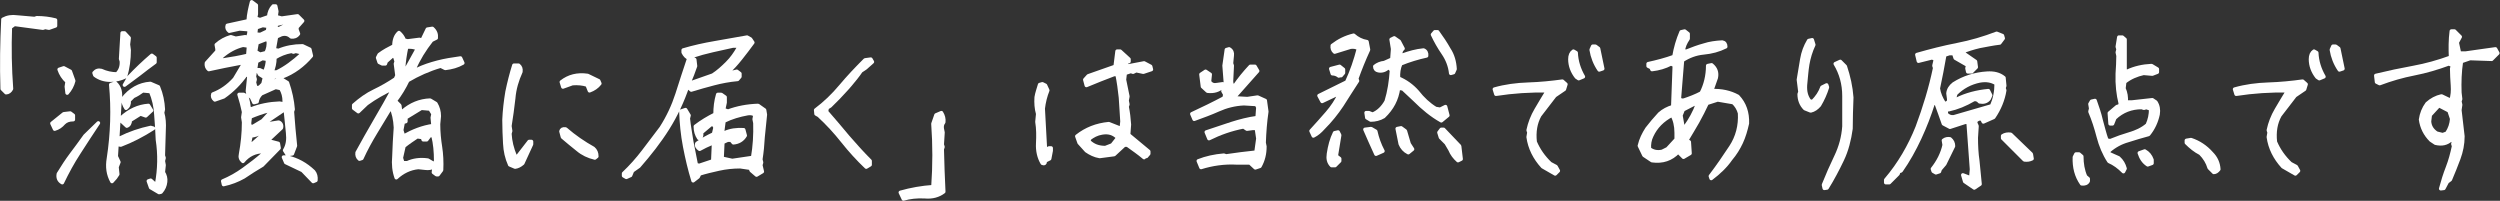 <?xml version="1.0" encoding="utf-8"?>
<!-- Generator: Adobe Illustrator 23.0.3, SVG Export Plug-In . SVG Version: 6.00 Build 0)  -->
<svg version="1.1" id="レイヤー_1" xmlns="http://www.w3.org/2000/svg" xmlns:xlink="http://www.w3.org/1999/xlink" x="0px"
	 y="0px" viewBox="0 0 658.6 52.9" style="enable-background:new 0 0 658.6 52.9;" xml:space="preserve">
<rect x="0" y="0" width="658.6" height="52.9" fill="#333333" stroke="none"/>
<style type="text/css">
	.st0{fill:#FFFFFF;stroke:#FFFFFF;stroke-width:0.969;stroke-linecap:round;stroke-linejoin:round;stroke-miterlimit:10;}
</style>
<g>
	<g>
		<path class="st0" d="M1.6,24.4l-1-1C0.4,17.3,0.5,11.2,0.8,5.1c1.1-0.6,2.3-0.8,3.7-0.6l4.6,0.4l0.6-0.2c1.7,0,3.3,0.2,4.9,0.6
			v1.5l-1.7,0.6l-1-0.2l-0.6,0.2l-7.5-1L2.7,7.2C2.5,12.6,2.6,18,3,23.4C2.7,24,2.2,24.4,1.6,24.4z"/>
		<path class="st0" d="M14.4,34l-0.7-1.5l3.1-2.5l1.7-0.2l0.8,0.6v1.1c-1.1,0-1.9,0.3-2.5,0.9C16.1,33.2,15.4,33.7,14.4,34z
			 M16.4,48.1c-0.9-0.5-1.2-1.3-1-2.3c1.1-1.8,2.2-3.5,3.4-5.1s2.4-3.2,3.6-4.9l3.5-3.4c-1.8,2.7-3.5,5.3-5.1,7.8
			C19.1,42.8,17.7,45.4,16.4,48.1z M17.7,24.5l-0.2-1.7l0.2-1.3c-1-0.9-1.7-2-2.1-3.2l1.2-0.4l1.7,0.9l0.9,2.5
			C19.1,22.5,18.5,23.6,17.7,24.5z M29.1,21.1c-1.5,0-2.9-0.4-4.1-1.3l-0.2-0.6c0.5-0.6,1.1-0.8,1.9-0.6c1.3,0.6,2.7,0.9,4.1,0.9
			c0.9-0.9,1.3-2,1.2-3.4l-0.2-0.6l0.4-6.8h0.6L34,10l-0.2,1.7l0.2,1.5c0,2.4-0.3,4.8-1,7C31.8,20.8,30.5,21.1,29.1,21.1z
			 M29.5,47.8c-1-1.8-1.3-3.8-0.9-6.1c1-6.5,1.2-13,0.6-19.4l1.2-0.4c1.2,1.1,1.5,2.6,1.2,4.4l-0.6,9.9l0.6,0.2
			c2.6-1.3,5.3-2.2,8.1-2.8l0.7,0.2c-2.8,1.8-5.7,3.3-8.6,4.4l-1-0.2l-0.2,3.2l0.7,1.5L30.8,44l0.2,1.9l-0.6,0.9L29.5,47.8z
			 M33.4,33.2L32,31.9v-0.9c2.1-1.9,4.4-3,7.1-3.2l0.8,1.3l-1.5,1.4L37,30l-2.7,1.7C34.3,32.4,34,33,33.4,33.2z M41.9,50.7l-2.2-1.3
			l-0.6-1.7l0.6-0.2l1,0.9h0.6c0.7-3.8,0.8-7.7,0.2-11.6c-0.1-2.1-0.2-4.3-0.4-6.5c-0.1-2.2-0.6-4.3-1.4-6.2l-2.1-0.2
			c-0.8,0.6-1.6,1.1-2.5,1.5L34,26.5c0.1,0.9-0.2,1.6-0.8,2c-0.5-0.8-0.8-1.6-0.8-2.5c1.9-2.4,4.3-3.8,7.2-4l2.1,0.9
			c0.8,1.9,1.2,3.9,1.3,5.9l-0.2,0.9c0.4,1.4,0.5,2.9,0.4,4.5L43,41l0.2,0.6L43,42.4l0.2,1.1L43,45.4c0.5,0.8,0.7,1.6,0.6,2.5
			c-0.1,1-0.5,1.9-1.2,2.7L41.9,50.7z M32.8,22.4l1.2-2.1c1.9-2,3.9-3.9,6-5.7l0.8,0.6v1.2c-1.4,1-2.8,2.1-4.1,3.1
			C35.3,20.5,34.1,21.5,32.8,22.4z"/>
		<path class="st0" d="M58.9,48.6l-0.2-0.9c1.9-0.8,3.7-1.8,5.5-3.1c1.8-1.3,3.5-2.6,5.1-4l0.2-0.7c-2.3,0-4.1,0.9-5.5,2.6
			c-0.6-0.5-0.8-1.1-0.6-1.9c0.5-2.7,0.8-5.5,0.8-8.4L64,30.9l0.2-1.4c-0.3-1.5-0.7-3-1.2-4.6h1.2l0.7,0.4c0.4,1,0.6,2.1,0.7,3.2
			l0.6,0.2c2.3-0.9,4.8-1.4,7.4-1.5l1.3,0.2v-0.7c0-1.3-0.3-2.4-0.9-3.4L72.6,23l-3.8,1.7c-0.6,0.6-1,1.3-1.1,2.1L66.9,27l-0.6-1.3
			l-0.9-0.8L65.2,24l0.4-4l-0.8-0.4c-1.6,2.3-3.6,4.3-5.9,5.9l-2.3,0.8c-0.5-0.4-0.7-0.9-0.5-1.5c2.1-0.8,4-2.1,5.7-4l2.5-4.2h-0.9
			c-2.8,0.5-5.6,1.1-8.4,1.7c-0.5-0.4-0.7-1-0.6-1.7l2.8-3.1v-0.6L57,11.8c1.1-1,2.4-1.7,3.8-2.1l1.3,0.4l2.5-0.4l0.6,0.2
			c0.4-0.7,0.5-1.4,0.4-2.1l-2.5-0.2l-2.7,0.6c-0.5-0.4-0.7-0.9-0.5-1.5l5.5-1.2c0.1-1.8,0.5-3.4,0.9-5l1.2,0.9v2.3l-0.2,1.1
			l1.2,0.4l2.3-0.8c0.1-1.1,0.5-2.1,1.2-2.8h0.6L72.9,3l-0.2,1.4l1.5,0.4l4.2-0.6l1.3,1.3l-1.5,1.7v0.6l0.4,1.1
			c-0.5,0.7-1.2,0.9-1.9,0.8C76,9,75.1,8.8,74.1,9.1l-1.3,0.6l-0.6,3.4l1.2,0.2c1.9-0.8,4-1.2,6.3-1.2l1.9,0.9l0.4,1.7
			c-2.1,2.5-4.7,4.4-7.6,5.5l-1.2,0.2l-0.6-0.2l-1.1,0.4l-0.2,0.6l0.6,0.2l2.5-0.4l1.3,0.8c0.8,2.3,1.3,4.6,1.5,7l-0.2,0.6
			c0.2,3.1,0.5,6,0.8,9l-0.8,2.1l-1.3,0.2L75,39.6c0.8-1.3,1-2.8,0.8-4.6l-0.6-5.9h-0.6L70.3,32l-0.2,0.6h0.8l2.5-0.4
			c0.6,0.2,0.9,0.8,0.7,1.5L71,36.6v0.6l2.3,0.6l0.2,1.2l-4.4,4.5c-1.7,1-3.3,2-4.9,3.1C62.6,47.5,60.8,48.2,58.9,48.6z M65.3,14.6
			l0.2-2.5L64,11.9c-2,0.5-3.9,1.5-5.7,3.1l-0.2,0.8h0.8C61,15.5,63.2,15.1,65.3,14.6z M66.7,33.3l2.5-1.5l2.3-2.5l-0.6-0.2
			c-1.7,0.4-3.3,1-5,1.7l-0.2,1.7l0.2,0.9L66.7,33.3z M66.5,37.9l2.8-2.5l-0.6-0.5c-0.7,0.5-1.6,0.8-2.6,0.9l-0.4,1.9L66.5,37.9z
			 M68.4,23l0.9-0.9l0.4-1.7l-1.3-0.8l-0.6-1.2h0.6l1.3,0.6c0.5-1,0.8-2.2,0.8-3.4l-1.4-0.2l-1.5,0.8l-0.6,4l0.2,0.7l-0.2,0.8
			l0.4,1.5L68.4,23z M68.6,9.1l1.9-0.9l0.2-1.3l-1.5-0.2l-1.7,0.6l-0.2,1.7L68.6,9.1z M70.1,13.9c0.5-0.9,0.7-2,0.6-3.3l-0.7-0.2
			l-2.3,0.9l-0.4,2.3l1.2,0.7L70.1,13.9z M72.9,19c2.3-1.1,4.4-2.7,6.5-4.6l0.2-0.5l-1.7-0.4l-0.6,0.2l-0.5-0.2
			c-1.7,0.3-3.1,0.9-4.4,1.7c0,1.4-0.3,2.7-0.8,3.8H72.9z M75.4,6.6l-0.5-0.7l-2.1,0.5l-0.2,1l0.9,0.2L75.4,6.6z M82.5,47.8
			l-2.8-2.9l-4.4-2.1l-0.6-1.4h0.9c2.7,0.6,5,1.9,7,3.8c0.5,0.6,0.7,1.4,0.6,2.3L82.5,47.8z"/>
		<path class="st0" d="M104.4,46.8c-0.6-1.7-0.8-3.5-0.6-5.6c0.1-2.5,0.2-5.1,0.4-7.6c-0.1-2.1-0.5-3.9-1.2-5.4
			c-1.3,2.1-2.6,4.3-4,6.6c-1.4,2.3-2.6,4.5-3.7,6.9l-0.6,0.2c-0.5-0.4-0.7-1-0.6-1.7c1.5-2.8,3.2-5.7,4.8-8.5
			c1.7-2.9,3.3-5.7,4.8-8.5c-2.6,1.2-4.9,2.5-7.1,4.1l-2.2,2.1l-1.2-0.9v-0.8c1.7-1.5,3.5-2.8,5.4-3.7c1.9-0.9,3.8-2,5.6-3.2
			l0.4-0.9l-0.4-3.1l0.2-0.6l-0.4-1.3l-0.6-0.2l-1.7,1.5l-0.2,0.6h-0.8l-0.8-0.4l-0.4-1.2l0.4-0.8c1.2-0.9,2.5-1.6,3.9-2.3
			c0-1.5,0.4-2.7,1.3-3.5c0.6,0.5,1.1,1.2,1.4,2l0.9,0.2l3.1-0.4l0.7,0.2l1.4-2.9l1.3-0.2c0.8,0.7,1.1,1.5,1,2.5l-1.2,0.6
			c-1.9,2.4-3.5,5-4.6,7.6l0.6,0.2c1.8-0.9,3.7-1.5,5.6-2c1.9-0.5,3.9-0.8,6-1.1l0.6,1.3c-1.4,0.8-2.9,1.2-4.6,1.4l-1.2-0.6
			c-3.1,0.9-6,2.2-8.7,3.8c-0.9,1.9-2,3.7-3.3,5.4l1.2,1.2l0.2,1.5h0.6c2.1-1.8,4.5-2.8,7.2-2.9l1.5,0.9c0.6,1,0.9,2.1,0.9,3.3
			l-0.2,2.1c0,2.1,0.2,4.1,0.5,6c0.3,1.9,0.4,4,0.3,6.1l-0.9,1.2H115l-0.8-0.6l0.2-1.5c-0.8,0.4-1.5,0.5-2.3,0.4l-1.9-0.2
			C108,44.3,106,45.3,104.4,46.8z M114.6,43.2l0.2-0.9c0-2.3-0.2-4.5-0.7-6.5l-0.8-0.2l-0.9,1.2h-0.9l-0.2-0.6l-1.4-0.2
			c-1.2,0.8-2.4,1.6-3.5,2.5l-0.7,3.1l0.4,1.3h1.2c1.5-0.7,3.3-1,5.4-0.7l1.2,0.7L114.6,43.2z M106.3,35.9c2.5-1.4,5-2.4,7.8-2.8
			l-0.2-2.1l0.2-1l-0.8-1.3l-2.3-0.2l-4.1,2.5V32l-0.7,0.2l-0.4,2.1L106.3,35.9z M106.9,18.4l3.1-5.6c-0.9-0.4-1.9-0.5-2.9-0.4
			c-0.4,1.9-0.7,3.8-0.8,5.7L106.9,18.4z"/>
		<path class="st0" d="M135.7,44l-1.4-0.6c-0.8-1.8-1.2-3.6-1.3-5.6c-0.1-2-0.2-4-0.2-6.2c0.1-2.5,0.4-5,0.8-7.4
			c0.5-2.4,1.1-4.8,1.8-7h1.2c0.5,0.4,0.7,0.9,0.6,1.7c-1,2.2-1.7,4.5-1.9,7c-0.3,2.5-0.6,4.9-1,7.3l0.2,1.3l-0.2,0.7
			c0.1,2,0.6,4,1.4,5.9l0.6,0.2l3.1-4h0.6V38c-0.8,1.7-1.5,3.3-2.3,5C137,43.6,136.4,43.9,135.7,44z M156.7,41.6
			c-1.7-0.4-3.2-1.1-4.5-2.2c-1.4-1.1-2.7-2.2-4-3.3l-0.4-1.5c0.1-0.5,0.5-0.7,1.2-0.6c2.3,2,4.8,3.7,7.3,5.1
			c0.6,0.5,0.9,1.2,0.9,2.1L156.7,41.6z M155.3,23.9l-0.6-1.5c-1.2-0.4-2.5-0.5-3.9-0.4l-2.5,0.9l-0.4-1.3c1.9-1.5,4.2-2.1,6.9-1.7
			l2.9,1.4L158,22C157.3,22.9,156.4,23.5,155.3,23.9z"/>
		<path class="st0" d="M165,46.7l-0.7-0.4v-0.6c1.9-1.8,3.6-3.7,5.2-5.8c1.6-2.1,3.2-4.2,4.7-6.2c1.8-2.8,3.2-5.8,4.2-8.9
			c1-3.1,2-6.3,3.1-9.5c-0.6-0.2-1.1-0.7-1.5-1.5v-0.6c2.7-0.8,5.4-1.4,8.3-1.9c2.9-0.5,5.7-1,8.5-1.5l0.9,0.5l0.6,0.9
			c-1,1.4-2.1,2.8-3.2,4.2c-1.1,1.4-2.3,2.7-3.5,3.8h0.8l1.7-0.4l0.8,0.6v0.8l-0.6,0.7c-2.2,0.2-4.3,0.6-6.2,1.1c-2,0.5-4,1.1-6,1.7
			l-1-0.9c-1.3,3.8-3,7.5-5.2,11c-2.2,3.5-4.8,6.8-7.6,10l-1.7,1.2l-0.5,1.2L165,46.7z M182.6,47.6c-0.9-2.9-1.6-5.9-2.2-9
			s-0.9-6.2-1-9.3l1.2-0.4l0.9,1.5l-0.2,0.8c0.2,2,0.6,4.1,0.9,6.1c0.4,2,0.8,4.1,1.2,6.1l0.8,0.2l3.6-1.2l0.2-4.6h-0.6
			c-1,0.4-2,0.9-3.1,1.5c-0.6-0.4-0.9-0.9-0.7-1.5c1.4-1,2.9-1.8,4.4-2.5l0.4-1.7l-0.4-0.8h-0.7l-2.5,2.1c0.1,0.9-0.1,1.4-0.7,1.5
			c-0.6-0.9-0.9-1.9-0.9-3.1c1.7-1.3,3.4-2.3,5.2-3.2c0-1.8,0.2-3.5,0.7-5.2h0.9l1,0.7v1.4l-0.4,1.9l1.2,0.4c2.4-0.9,5-1.4,7.9-1.5
			l1.7,1.2l0.2,1.2c-0.2,1.9-0.4,3.9-0.6,5.9c-0.1,2-0.3,4-0.6,5.9l0.2,0.8l-0.2,0.7l0.4,1.7l-1.5,0.9l-1.4-1.2l-0.2-0.6l-2.7-0.4
			c-1.9,0-3.8,0.2-5.6,0.6c-1.8,0.4-3.5,0.8-5.1,1.3l-0.4,0.8L182.6,47.6z M187.8,19.8c1.4-0.9,2.6-2,3.8-3.2
			c1.2-1.2,2.1-2.5,2.9-3.9v-0.6h-1.4c-1.8,0.4-3.6,0.8-5.4,1.2c-1.8,0.4-3.6,0.9-5.4,1.5l-0.2,0.5l0.9,0.4l0.2,1.7
			c-0.5,1.5-1.1,3-1.7,4.4h0.6L187.8,19.8z M198.3,41.5c0.5-2.9,0.7-6,0.6-9.1l-0.2-1l0.2-1.1c-0.5-0.4-1.1-0.5-1.9-0.4
			c-2.2,0.4-4.3,1-6.3,2l-0.4,3.1h0.6c1.5-0.7,3.2-0.9,5-0.8l0.4,1.5c-0.7,1.2-1.8,1.8-3.1,1.9l-0.6-0.7h-0.9l-1.3,0.6l-0.2,4.2
			c0.9,0.2,1.8,0.4,2.7,0.6L198.3,41.5z"/>
		<path class="st0" d="M228.2,44c-2.2-2.1-4.3-4.4-6.2-6.8c-1.9-2.4-4-4.7-6.3-6.8L215,30l-0.1-1c2.4-1.8,4.6-3.9,6.6-6.3
			c2-2.4,4.2-4.7,6.4-6.9l1.5-0.2l0.4,0.7l-1.8,1.6l-1.2,0.8c-0.8,1.2-1.8,2.4-2.8,3.6c-1,1.2-2.1,2.3-3.1,3.4l-2.2,2.2l-0.8,0.5
			l-0.2,1c1.9,2.2,3.8,4.4,5.7,6.7c1.9,2.2,3.8,4.3,5.8,6.3v1L228.2,44z"/>
		<path class="st0" d="M238,52.4l-0.8-1.7c2.8-0.8,5.7-1.3,8.6-1.5c0.4-5.6,0.4-11.1,0-16.6l0.8-2.3l1.4-0.6
			c0.5,0.8,0.7,1.6,0.6,2.5c-0.4,0.5-0.5,1.1-0.4,1.7l0.2,1l-0.2,3.2l0.2,0.6l-0.2,0.6c0.1,3.7,0.2,7.5,0.4,11.2c-1.3,1-3,1.5-5,1.3
			C241.5,51.7,239.7,51.9,238,52.4z"/>
		<path class="st0" d="M274.6,43c-0.9-1.5-1.3-3.3-1.2-5.2c0.1-2,0.1-3.9-0.2-5.7l0.2-2.1c-0.4-1.4-0.5-2.9-0.4-4.4
			c0.2-1.2,0.6-2.2,0.9-3.3l0.7-0.2l0.8,0.4l0.6,1.3c-0.6,1.5-1,3.1-1.2,4.8c0.2,3.7,0.4,7.4,0.6,11.1l0.9-0.7h0.6v0.7l-0.4,2.1
			l-1.2,0.6C275.4,43,275.1,43.2,274.6,43z M301.4,41.5c-1.4-1.2-2.9-2.2-4.4-3.3h-0.8l-2.7,2.5l-3.8,0.5c-1.3-0.2-2.5-0.8-3.5-1.5
			l-1.9-2.1l-0.6-1.7c2.4-1.9,5.2-3,8.4-3.3l3.3,1.3l0.2-1.9c-0.1-2.2-0.3-4.3-0.4-6.3c-0.2-2-0.5-4.1-0.9-6.1h-0.8
			c-2.4,0.9-4.9,1.9-7.3,2.9l-0.4-1.5l0.9-1l7.1-2.5l0.5-4h0.8l2.3,2.1v0.6l-1.4,0.4l1.2,0.8l4.2-0.8l1.7,0.9l0.2,0.8l-2.1,0.7
			l-1.9-0.4l-0.8,0.4l-0.6-0.2l-1.5,0.5l-0.2,1.7l0.9,4.4l-0.2,1.1l0.2,1l-0.2,0.6c0.3,1.5,0.5,3.1,0.6,4.7l-0.2,2.7l5.3,4.4v0.6
			l-0.6,0.7H301.4z M293,38.2l1.5-1.9c-1.1-1.2-2.5-1.6-4.2-1.3c-1.3,0.2-2.4,0.8-3.3,1.5l-0.2,0.7c1.2,1.2,2.6,1.7,4.4,1.7
			L293,38.2z"/>
		<path class="st0" d="M316.4,44.1l-0.7-1.7c2-0.8,4.3-1.3,6.7-1.5l0.6,0.2c2.6-0.4,5.2-0.7,7.9-1l0.5-3.6l-0.4-2.7H330l-1.5,0.2
			l-0.9-0.6c-3.2,0.6-6.3,1.7-9.1,3.1l-0.7-1.7c2.2-0.7,4.4-1.5,6.6-2.2c2.2-0.7,4.5-1.3,6.8-1.6l0.2-2.7l-0.4-0.8l-3.3-0.2
			c-2.4,0.1-4.7,0.7-6.7,1.6s-4.2,1.7-6.4,2.5l-0.6-1.4c2.8-1.3,5.7-2.7,8.5-4.2l0.2-0.9l-0.5-0.9l0.7-1.5l-0.4-5.2l0.6-4.2l0.7-0.2
			c0.7,0.4,0.9,1,0.8,1.7l-0.2,2.1l0.2,0.6l-0.2,4.1c0,0.8,0.3,1.2,0.8,1.3c1.3-1.9,2.7-3.6,4.2-5.2h1.2l0.7,1.2l-6.3,7.1l3.6,0.2
			l2.7-0.4l2,0.9l0.4,2.9c-0.4,2.7-0.6,5.4-0.7,8.2l0.2,1c0,1.9-0.4,3.6-1.3,5.2l-1.2,0.4l-1.4-1.3h-3.4
			C322.5,42.7,319.3,43.2,316.4,44.1z M318.1,24l-1.3-1.2l-0.4-3.2l1.2-0.8l1.2,0.8l-0.2,1.9c0.5,0.8,1.2,1,2.1,0.8l1.4-0.2l0.2,0.6
			C321.1,23.8,319.8,24.2,318.1,24z"/>
		<path class="st0" d="M346,35.8l-0.6-1.3c1.4-1.5,2.8-3.1,4.2-4.7c1.4-1.6,2.5-3.3,3.3-5h-0.6l-4,1.9l-0.8-1.5l7.3-3.6
			c1.3-2.8,2.3-5.7,3.1-8.8c-0.6-0.4-1.3-0.5-2.1-0.4l-4.2,1.3c-0.5-0.4-0.7-1-0.6-1.7c1.7-1.3,3.5-2.2,5.6-2.7
			c1,0.9,2.2,1.5,3.5,1.7l0.4,2.1c-1.2,2.6-2.2,5.1-3.1,7.6l0.2,0.6c-1.4,2.2-2.8,4.3-4.1,6.4c-1.4,2.1-3,4.1-4.9,6
			C347.8,34.6,347,35.3,346,35.8z M350.8,43.6c-0.8-0.8-1-1.8-0.8-3.1c0.3-2,0.8-3.9,1.6-5.5l0.9-0.2l0.4,0.8l-0.9,5.5l0.9,0.7v0.6
			l-1.2,1.2H350.8z M352.7,20c-0.5-0.4-1.1-0.6-1.7-0.6l-0.4-1.3l2.3-0.6l1,0.8v0.9l-0.6,0.7H352.7z M362.5,40.6
			c-1-2.2-2-4.4-2.9-6.5l1.6-0.2l1.2,0.7c0.4,1.8,1,3.5,1.9,5.2L362.5,40.6z M379.7,31.8c-2.5-1.4-4.8-3.3-7-5.5l-3.1-2.9l-1.2-0.2
			c-0.4,3-1.7,5.4-3.9,7.5c-1,0.6-2.2,0.9-3.4,0.9l-1-0.6l-0.2-1.3h0.7l1,0.4c1.5-0.6,2.7-1.8,3.6-3.4c0.8-2.6,1.2-5.3,1.4-8.2
			l-0.8-0.8c-0.8,0.8-1.7,1.1-2.7,0.9c-0.6-0.1-0.9-0.5-0.9-1.1c0.6-0.5,1.5-0.9,2.5-1l2-0.9l0.2-2.7l-0.4-2.5l0.8-0.4l1.3,0.9
			l1,1.9c-0.5,0.4-0.7,1-0.6,1.7h0.6c1.7-0.6,3.4-1.1,5.4-1.3c0.6,0.2,0.9,0.8,0.8,1.5c-2.3,0.5-4.6,1.2-6.8,2.1
			c-0.5,1.1-0.7,2.4-0.6,3.8c1.9,0.8,3.6,2,5,3.6c1.4,1.8,3,3.3,4.8,4.4l1.2,0.2l1.4-0.7l0.6,2.3L379.7,31.8z M371,40.2
			c-1-0.5-1.7-1.3-2.1-2.3l-0.8-4l1-0.2l1.1,0.8l1,3.4l0.9,1.4L371,40.2z M382.2,19.3c-0.2-1.9-0.9-3.7-2-5.3
			c-1.1-1.6-2-3.2-2.8-4.9l0.6-0.7h0.7c1.1,1.5,2.1,3,3,4.6c1,1.5,1.5,3.3,1.6,5.2l-0.4,0.9L382.2,19.3z M384.1,42.3
			c-0.9-0.8-1.6-1.7-2.1-2.9l-1-1.7l-1.5-1.5l-0.4-1.3l0.6-0.8h0.6l4.2,4.4l0.4,3.4L384.1,42.3z"/>
		<path class="st0" d="M409.7,45.8l-3.3-1.9c-2.1-2.3-3.4-4.9-3.8-7.8l0.2-1.2l-0.2-0.6c0.4-1.9,1.1-3.7,2.1-5.4c1-1.7,2-3.4,3-5
			c-4.5-0.1-9.1,0.2-13.6,0.9l-0.4-1.3c2.8-0.8,5.8-1.2,8.9-1.3c3.1-0.1,6.1-0.4,9-0.8l0.9,0.8l-0.4,1.3l-2.5,1.7l-4,5.2
			c-1.1,2-1.5,4.3-1.2,7c0.9,2.1,2.2,4,4,5.7l1.5,0.8l0.6,1.1L409.7,45.8z M415.9,20.7l-0.6-0.4c-1.1-1.4-1.7-3-1.7-4.7
			c0-1,0.3-1.7,0.9-2.1l0.7,0.4c0.1,2.3,0.8,4.4,1.9,6.3L415.9,20.7z M421.3,18.4c-1.1-1.6-1.8-3.4-2.1-5.3l0.4-0.9h0.7l0.8,0.6
			l1.1,5.3L421.3,18.4z"/>
		<path class="st0" d="M450.8,47l-0.2-0.6c1.9-2.5,3.7-5.1,5.4-7.7c1.7-2.6,2.5-5.6,2.3-8.9c-0.3-1.1-0.9-2.1-1.7-2.8l-4.1-0.7
			l-2.8,0.9c-0.8,1.7-1.6,3.3-2.5,4.9s-1.9,3.2-2.9,4.9l0.7,0.4l0.2,3l-1.7,1l-1.4-1.4c-1.8,1.9-4.1,2.7-6.9,2.3l-2.1-1.4l-1.2-2.5
			c0.4-1.7,1.1-3.1,2-4.5c1-1.3,2.1-2.6,3.3-3.9c1-0.9,2.2-1.5,3.5-1.9l0.4-10.9l-0.9-0.4c-1.5,0.8-3.2,1.3-5,1.5l-0.2-0.5l-0.8-0.4
			v-0.6c2.3-0.5,4.6-1.1,6.8-1.9c0.4-2.3,1-4.4,1.9-6.5l0.9-0.2l0.9,0.7v1.3c-0.7,1-1.2,2.1-1.3,3.3h0.9c1.5-0.6,3.1-1.2,4.6-1.6
			c1.5-0.5,3.1-0.7,4.8-0.8c0.6,0.1,0.9,0.5,0.9,1.2c-1.8,0.9-3.7,1.4-5.8,1.6c-2.1,0.2-3.9,0.9-5.6,2l-0.8,9.9
			c0.1,0.5,0.5,0.7,1.2,0.6c1.5-0.5,3.1-1.1,4.6-1.9c1.1-2.1,1.7-4.6,1.7-7.2l1-0.2c1.1,0.9,1.5,2,1.2,3.4l-1.2,3.4
			c2.6-0.1,4.9,0.4,6.9,1.5c1.8,1.9,2.6,4.3,2.5,7.1c-0.4,1.8-0.9,3.5-1.6,5c-0.7,1.5-1.6,3-2.8,4.4C454.6,43.8,452.8,45.5,450.8,47
			z M439.3,39.2l2.3-2.5V35c0-1.9-0.4-3.5-1.1-4.7c-2.5,1.3-4.3,3.1-5.4,5.5c-0.5,1-0.7,2.2-0.6,3.4c0.9,0.7,2,1,3.4,0.7L439.3,39.2
			z M443.9,34.1v-0.6c1.4-1.9,2.5-3.9,3.3-6.1h-0.9l-2.9,1.5l-0.6,1.5l0.6,3.4L443.9,34.1z"/>
		<path class="st0" d="M477,29.2l-1.5-0.6c-1-1-1.5-2.3-1.5-3.8l0.2-0.6l-0.4-3.2c0.3-1.8,0.6-3.6,0.9-5.4c0.3-1.8,0.9-3.4,1.8-4.9
			l0.9-0.2l0.4,1.3c-0.8,1.7-1.3,3.4-1.6,5.1c-0.3,1.8-0.4,3.6-0.6,5.5c-0.1,1.7,0.2,3,1.1,4.2l0.8,0.2c1.2-1.2,2-2.4,2.5-3.8
			l1.2-0.6l0.2,0.6c-0.5,1.6-1.2,3.2-2.1,4.7C478.6,28.5,477.9,29,477,29.2z M480.6,49.6l-0.2-0.9c1-2.5,2.1-5,3.3-7.5
			s1.9-5.1,2.1-7.9v-8c0-3.2-0.8-6-2.3-8.5l1.3-0.6l1.3,1.3c0.9,2.7,1.5,5.4,1.7,8.2c-0.1,2.7-0.2,5.4-0.2,8.2
			c-0.4,2.9-1.1,5.7-2.3,8.2c-1.2,2.5-2.5,5-4,7.4L480.6,49.6z"/>
		<path class="st0" d="M520.1,49.5l-2.5-1.7l-0.5-1.7l2.1,0.8l0.2-2.3l-0.9-12.4h-0.8l-4,1.3l-1.7-0.9c-0.6-1.8-1.3-3.6-1.9-5.3
			l-0.8-0.2c-1,3.2-2.2,6.3-3.6,9.3c-1.4,3-3,5.9-4.9,8.6l-0.6,0.2l-0.2,0.6l-2.3,2.3h-0.9v-0.7c3.6-4.2,6.3-8.9,8.3-13.9
			c1.9-5.1,3.5-10.3,4.6-15.6l-0.2-0.6l0.4-1.7l-0.9-0.4l-3.6,0.9l-0.4-1.7c3.5-1,7-1.9,10.6-2.6c3.6-0.7,7-1.7,10.4-3l1.5,0.6
			l0.2,0.7l-0.9,1.2c-1.8,0.2-3.6,0.6-5.3,0.9c-1.7,0.4-3.3,0.9-4.7,1.5l3.6,2.5l0.2,1.5l-1.2,1.2h-1l-0.2-0.9l0.2-0.8l-3.3-1.9
			l-0.4-1.2h-1.2l-1.2,0.4c-0.5,3-1.1,5.9-1.7,8.8c0.2,1.4,0.8,2.7,1.5,3.8l0.6,0.2l0.7-0.6v-0.6l-0.2-1.5c0.1-1,0.6-1.8,1.5-2.5
			c2.7-1.7,5.6-2.6,8.8-2.8c1.7-0.1,3.2,0.2,4.4,1.2l0.2,2.1l-0.2,0.6l0.2,0.6c-0.4,2.5-1.4,4.9-2.9,7.1l-2.7,1.2l-0.4-0.8h-0.8
			l-0.7,0.4l-0.2,0.6l0.4,0.9l-0.2,3.1c0,2,0.1,4.1,0.4,6.1c0.2,2,0.4,4.1,0.6,6.1L520.1,49.5z M510,45.5l-0.7-0.4l-0.2-0.6
			c1.5-1.9,2.6-4,3.1-6.3l-0.2-1.2c0.5-0.4,1.1-0.5,1.7-0.4c0.6,0.5,0.9,1.1,0.9,1.9l-2.3,4.7l-1.2,1.4l-0.2,0.6L510,45.5z
			 M513.3,28.9l-0.6-0.2v1.3c0.5,0.6,1.2,0.9,2,0.8l10-2.9c0.8-1.8,1.2-3.7,1.2-5.9c-1.3-0.8-2.7-1-4.4-0.7
			c-2.4,0.5-4.5,1.6-6.3,3.4l-0.4,1.5h0.6c2.6-1.3,5.4-2,8.4-2.3l0.6,1.2l-0.4,0.9c-0.6,0.8-1.5,1-2.5,0.8c-0.4-0.5-0.9-0.7-1.5-0.6
			C517.8,27.5,515.6,28.4,513.3,28.9z M533.3,42.1l-5.7-5.7v-0.6c0.6-0.4,1.3-0.5,2.1-0.4l5.4,5.2l0.2,1.2
			C534.7,42.1,534.1,42.2,533.3,42.1z"/>
		<path class="st0" d="M548.4,48.4c-1.4-2-2-4.3-1.9-7l0.4-0.8h0.8l0.7,0.6c0,1.9,0.3,3.7,1,5.3l0.7,0.6v0.6
			C549.8,48.3,549.2,48.5,548.4,48.4z M559.4,45.2c-1.2-1.2-2.4-2.1-3.8-2.7c-1.3-2-2.2-4.2-2.8-6.5c-0.6-2.3-1.3-4.5-2.2-6.6
			l0.2-0.8l-0.2-1.2l0.4-0.7l0.9-0.2c0.6,1.7,1.2,3.4,1.6,5.2c0.5,1.8,0.9,3.5,1.5,5.2l0.9,0.2c1.7-0.7,3.4-1.3,5.1-1.8
			c1.7-0.5,3.3-1.2,4.7-2.4c0.6-1.3,0.9-2.7,0.9-4.2l-1.2-0.4l-0.6,0.2l-0.6-0.2c-2.7,0-5.1,0.9-7.1,2.8l-0.6,1.5h-0.6l-0.2-2.8
			l2-1.7l0.7-0.2l0.2-0.6c-0.6-2.4-0.9-5-0.8-7.9c0.1-1.6,0.2-3.2,0.2-4.7l-0.2-0.9l0.2-0.8l-0.2-0.7l0.4-2.5h0.9l0.7,0.6
			c0,2.7,0,5.5,0,8.2l0.6,0.2c1.9-0.9,4.1-1.4,6.4-1.5l1.5,0.9v0.8l-1.3,0.5l-2.3-0.2c-1.8,0.4-3.5,1.1-5,2.3l-0.2,1.7
			c0.5,1.1,0.7,2.3,0.6,3.6h1.5l5.4-0.6l0.9,0.6c0.6,0.9,0.8,2,0.6,3.2c-0.4,1.9-1.2,3.7-2.5,5.3c-1.8,0.5-3.6,1-5.4,1.6
			c-1.8,0.5-3.5,1.4-5,2.7l-0.2,0.7l2.7,1.2c0.9,0.8,1.4,1.7,1.7,2.8L559.4,45.2z M565.8,43.4c-1.1-0.7-1.8-1.8-2.2-3.1l1.4-0.5
			c0.9,0.5,1.5,1.2,1.9,2.3V43L565.8,43.4z M583.2,45.4l-1.2-1.2c-0.4-1.4-1.2-2.7-2.3-3.8c-1.4-0.7-2.6-1.7-3.7-2.8v-0.6l1.2-0.2
			c2.1,0.7,3.9,1.9,5.4,3.6c1.2,1.2,1.8,2.6,1.9,4.2C584.1,45.1,583.7,45.4,583.2,45.4z"/>
		<path class="st0" d="M604.7,45.8l-3.3-1.9c-2.1-2.3-3.4-4.9-3.8-7.8l0.2-1.2l-0.2-0.6c0.4-1.9,1.1-3.7,2.1-5.4c1-1.7,2-3.4,3-5
			c-4.5-0.1-9.1,0.2-13.6,0.9l-0.4-1.3c2.8-0.8,5.8-1.2,8.9-1.3c3.1-0.1,6.1-0.4,9-0.8l0.9,0.8l-0.4,1.3l-2.5,1.7l-4,5.2
			c-1.1,2-1.5,4.3-1.2,7c0.9,2.1,2.2,4,4,5.7l1.5,0.8l0.6,1.1L604.7,45.8z M611,20.7l-0.6-0.4c-1.1-1.4-1.7-3-1.7-4.7
			c0-1,0.3-1.7,0.9-2.1l0.7,0.4c0.1,2.3,0.8,4.4,1.9,6.3L611,20.7z M616.3,18.4c-1.1-1.6-1.8-3.4-2.1-5.3l0.4-0.9h0.7l0.8,0.6
			l1.1,5.3L616.3,18.4z"/>
		<path class="st0" d="M643,49.7c0.5-1.9,1.1-3.8,1.8-5.6c0.7-1.8,1.2-3.7,1.6-5.6l-0.2-0.6l0.2-0.7l-0.7-0.4
			c-1.1,1-2.4,1.3-4.1,0.9l-1.2-0.8c-1.5-1.5-2.4-3.3-2.7-5.4c0.2-1.5,0.8-3,1.7-4.2c1.1-1,2.4-1.7,3.8-2l2.5,1.2
			c0.4-1.3,0.5-2.6,0.4-4c-0.1-1.5-0.2-3-0.2-4.4l0.2-0.9l-1-0.4c-3,1.1-6,2-9.1,2.6c-3.1,0.6-6.2,1.5-9.1,2.6l-0.8-0.4l-0.2-1.7
			c3.3-0.8,6.6-1.5,9.9-2.1s6.5-1.5,9.8-2.7c-0.1-2.3-0.1-4.6,0.2-6.9h0.8l1.5,1.5l-0.8,1.5l0.6,2.8h1.7c2.6-0.4,5.1-0.7,7.8-1.1
			l0.6,1.1l-1.6,1.6l-5.7-0.2l-2.3,0.8c-0.4,2.7-0.5,5.4-0.4,8.2l0.2,1.7l-0.2,0.6l0.2,0.9L648,29l0.8,6.9c0,2.1-0.4,4-1.1,5.9
			c-0.7,1.8-1.4,3.7-2.2,5.5l-0.8,0.6l-0.9,1.7L643,49.7z M644.6,35.1c0.8-1.2,1.2-2.4,1.3-3.8l-0.7-2.1l-2.7-1.4l-2.3,2.5l-0.2,1.7
			c0.1,1.3,0.7,2.3,1.9,3.1l1.6,0.4L644.6,35.1z"/>
	</g>
</g>
<g>
</g>
<g>
</g>
<g>
</g>
<g>
</g>
<g>
</g>
<g>
</g>
<g>
</g>
<g>
</g>
<g>
</g>
<g>
</g>
<g>
</g>
<g>
</g>
<g>
</g>
<g>
</g>
<g>
</g>
</svg>
